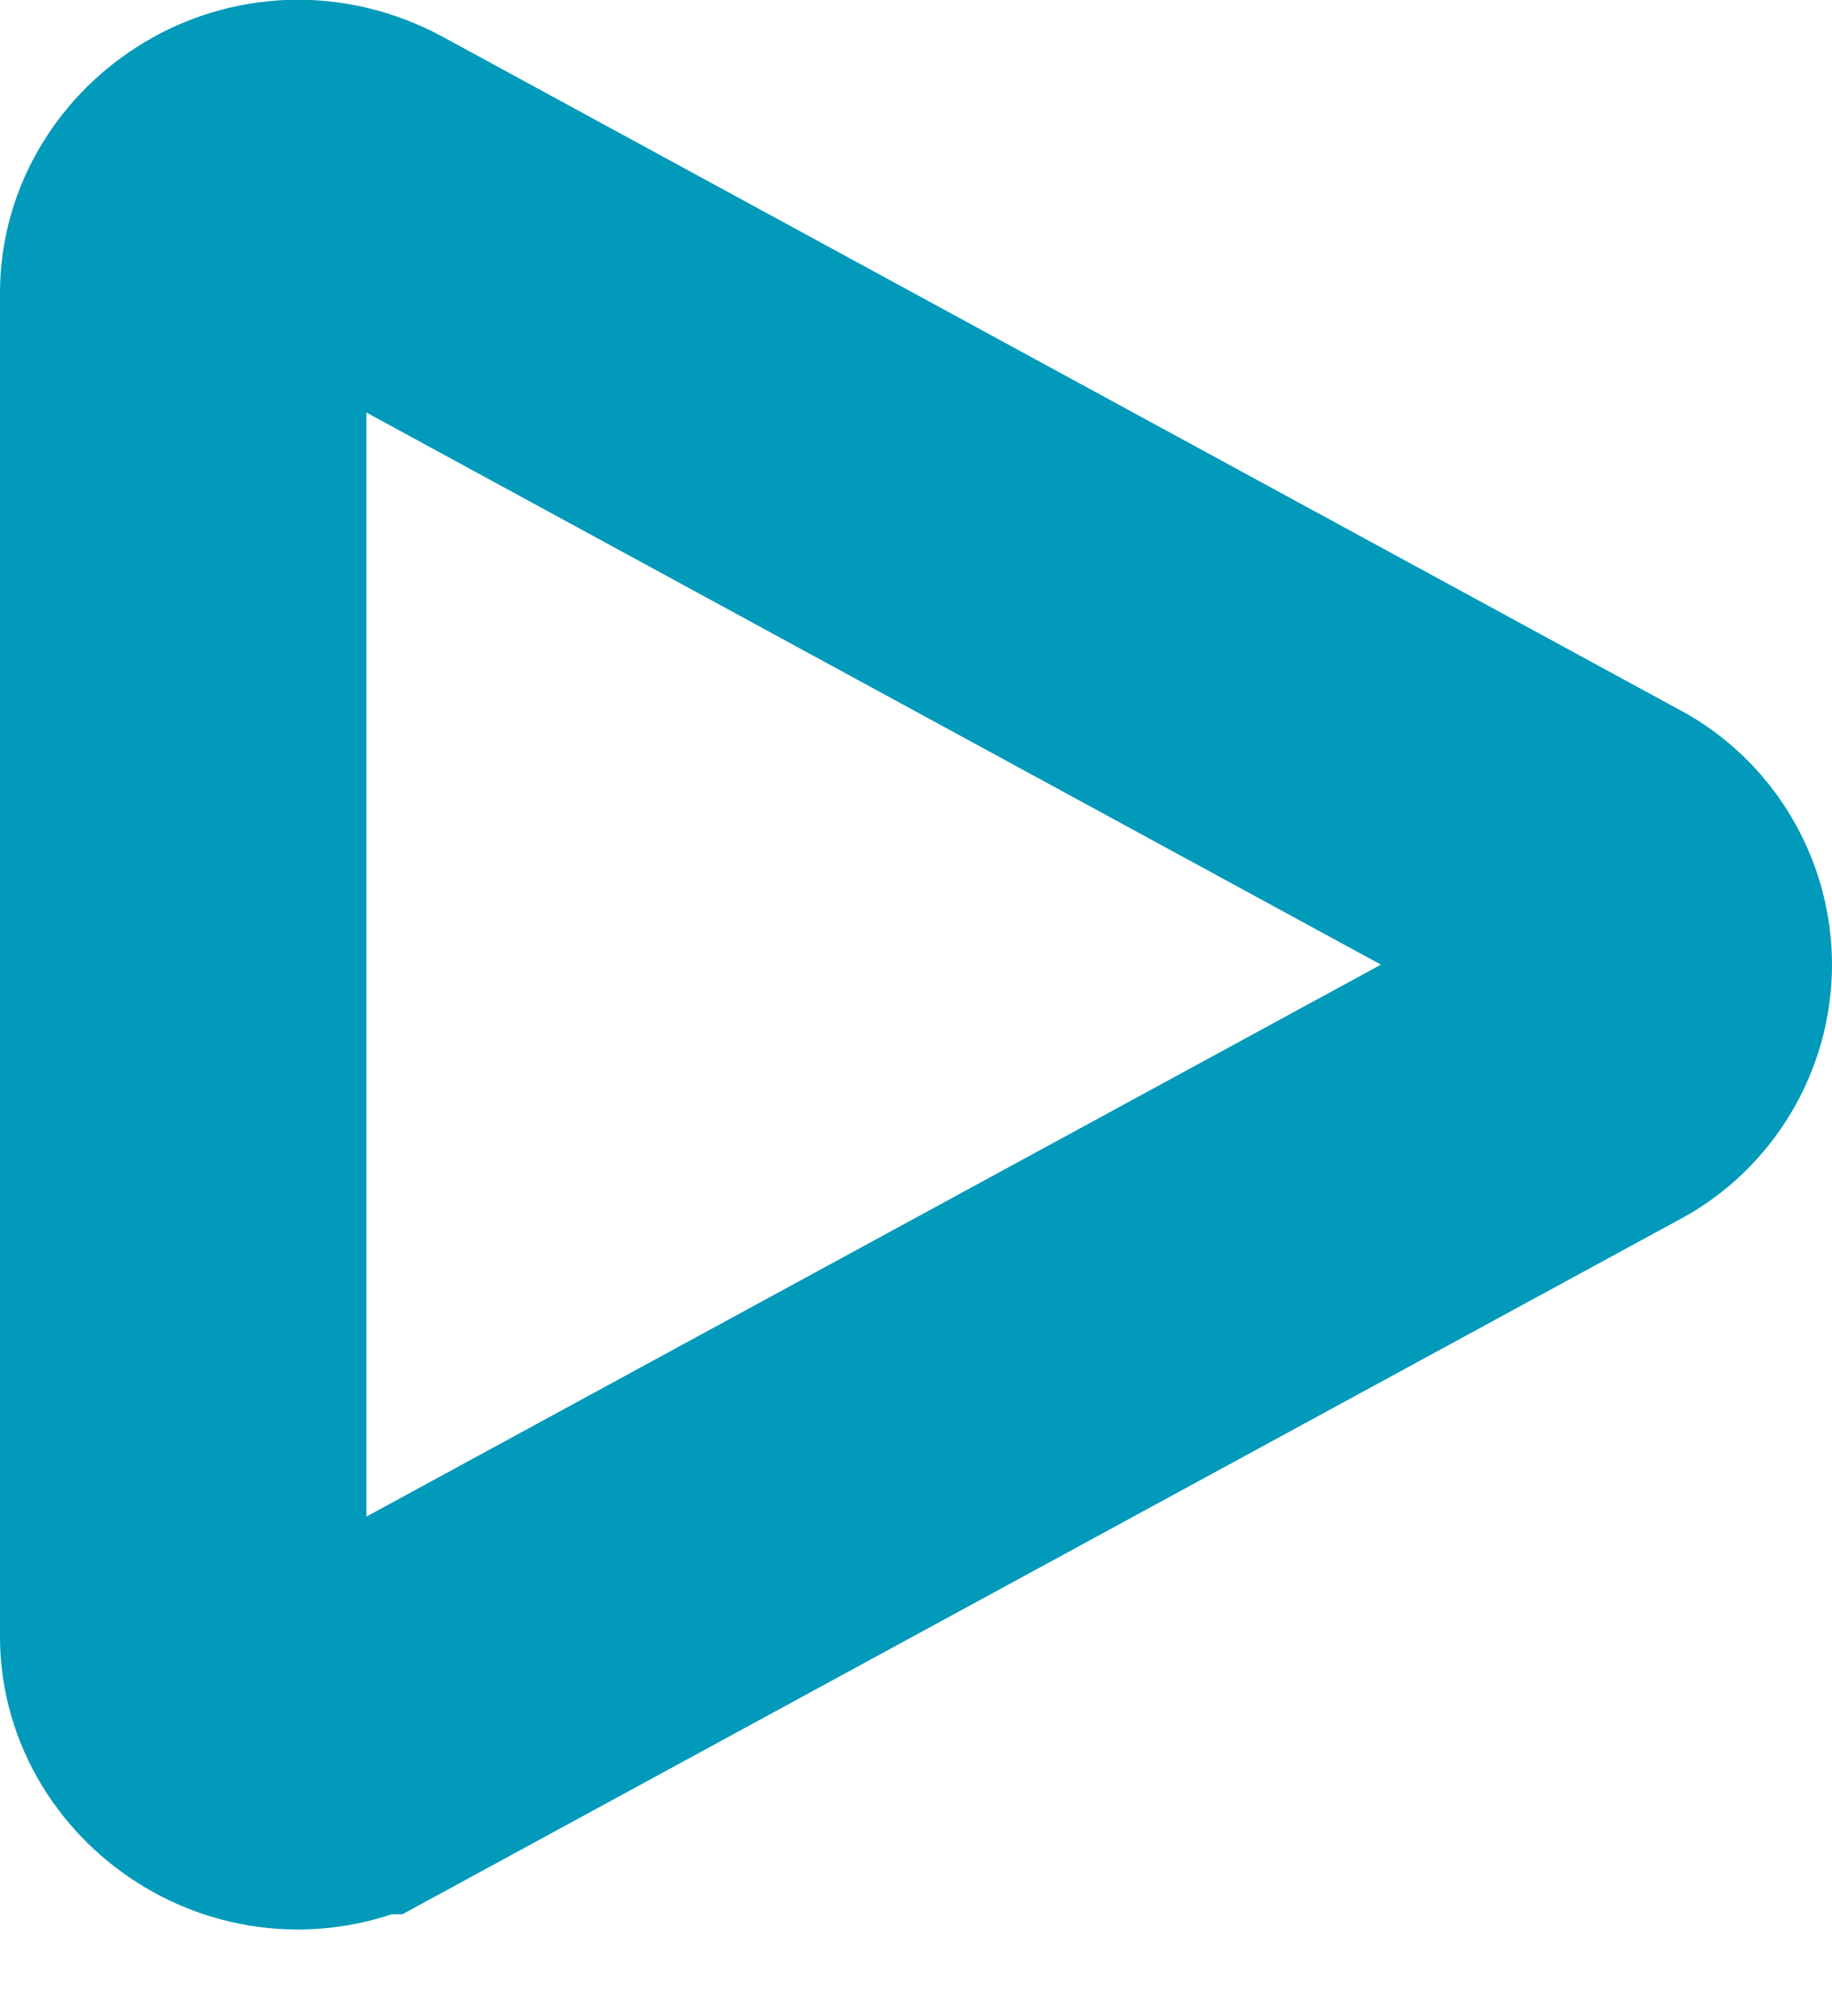 <svg width="10" height="11" viewBox="0 0 10 11" fill="none" xmlns="http://www.w3.org/2000/svg">
<path d="M8.685 4.749L8.685 4.749L8.693 4.753C8.786 4.802 8.863 4.876 8.917 4.966C8.971 5.056 9 5.159 9 5.263C9 5.368 8.971 5.471 8.917 5.561C8.863 5.651 8.786 5.725 8.693 5.774L8.693 5.774L8.685 5.778L1.942 9.445L1.941 9.445C1.49 9.691 1 9.352 1 8.931V1.597C1 1.175 1.49 0.836 1.942 1.081C1.942 1.081 1.942 1.081 1.942 1.081C1.942 1.081 1.942 1.081 1.942 1.081L8.685 4.749Z" stroke="#019ABA" stroke-width="2"/>
</svg>
